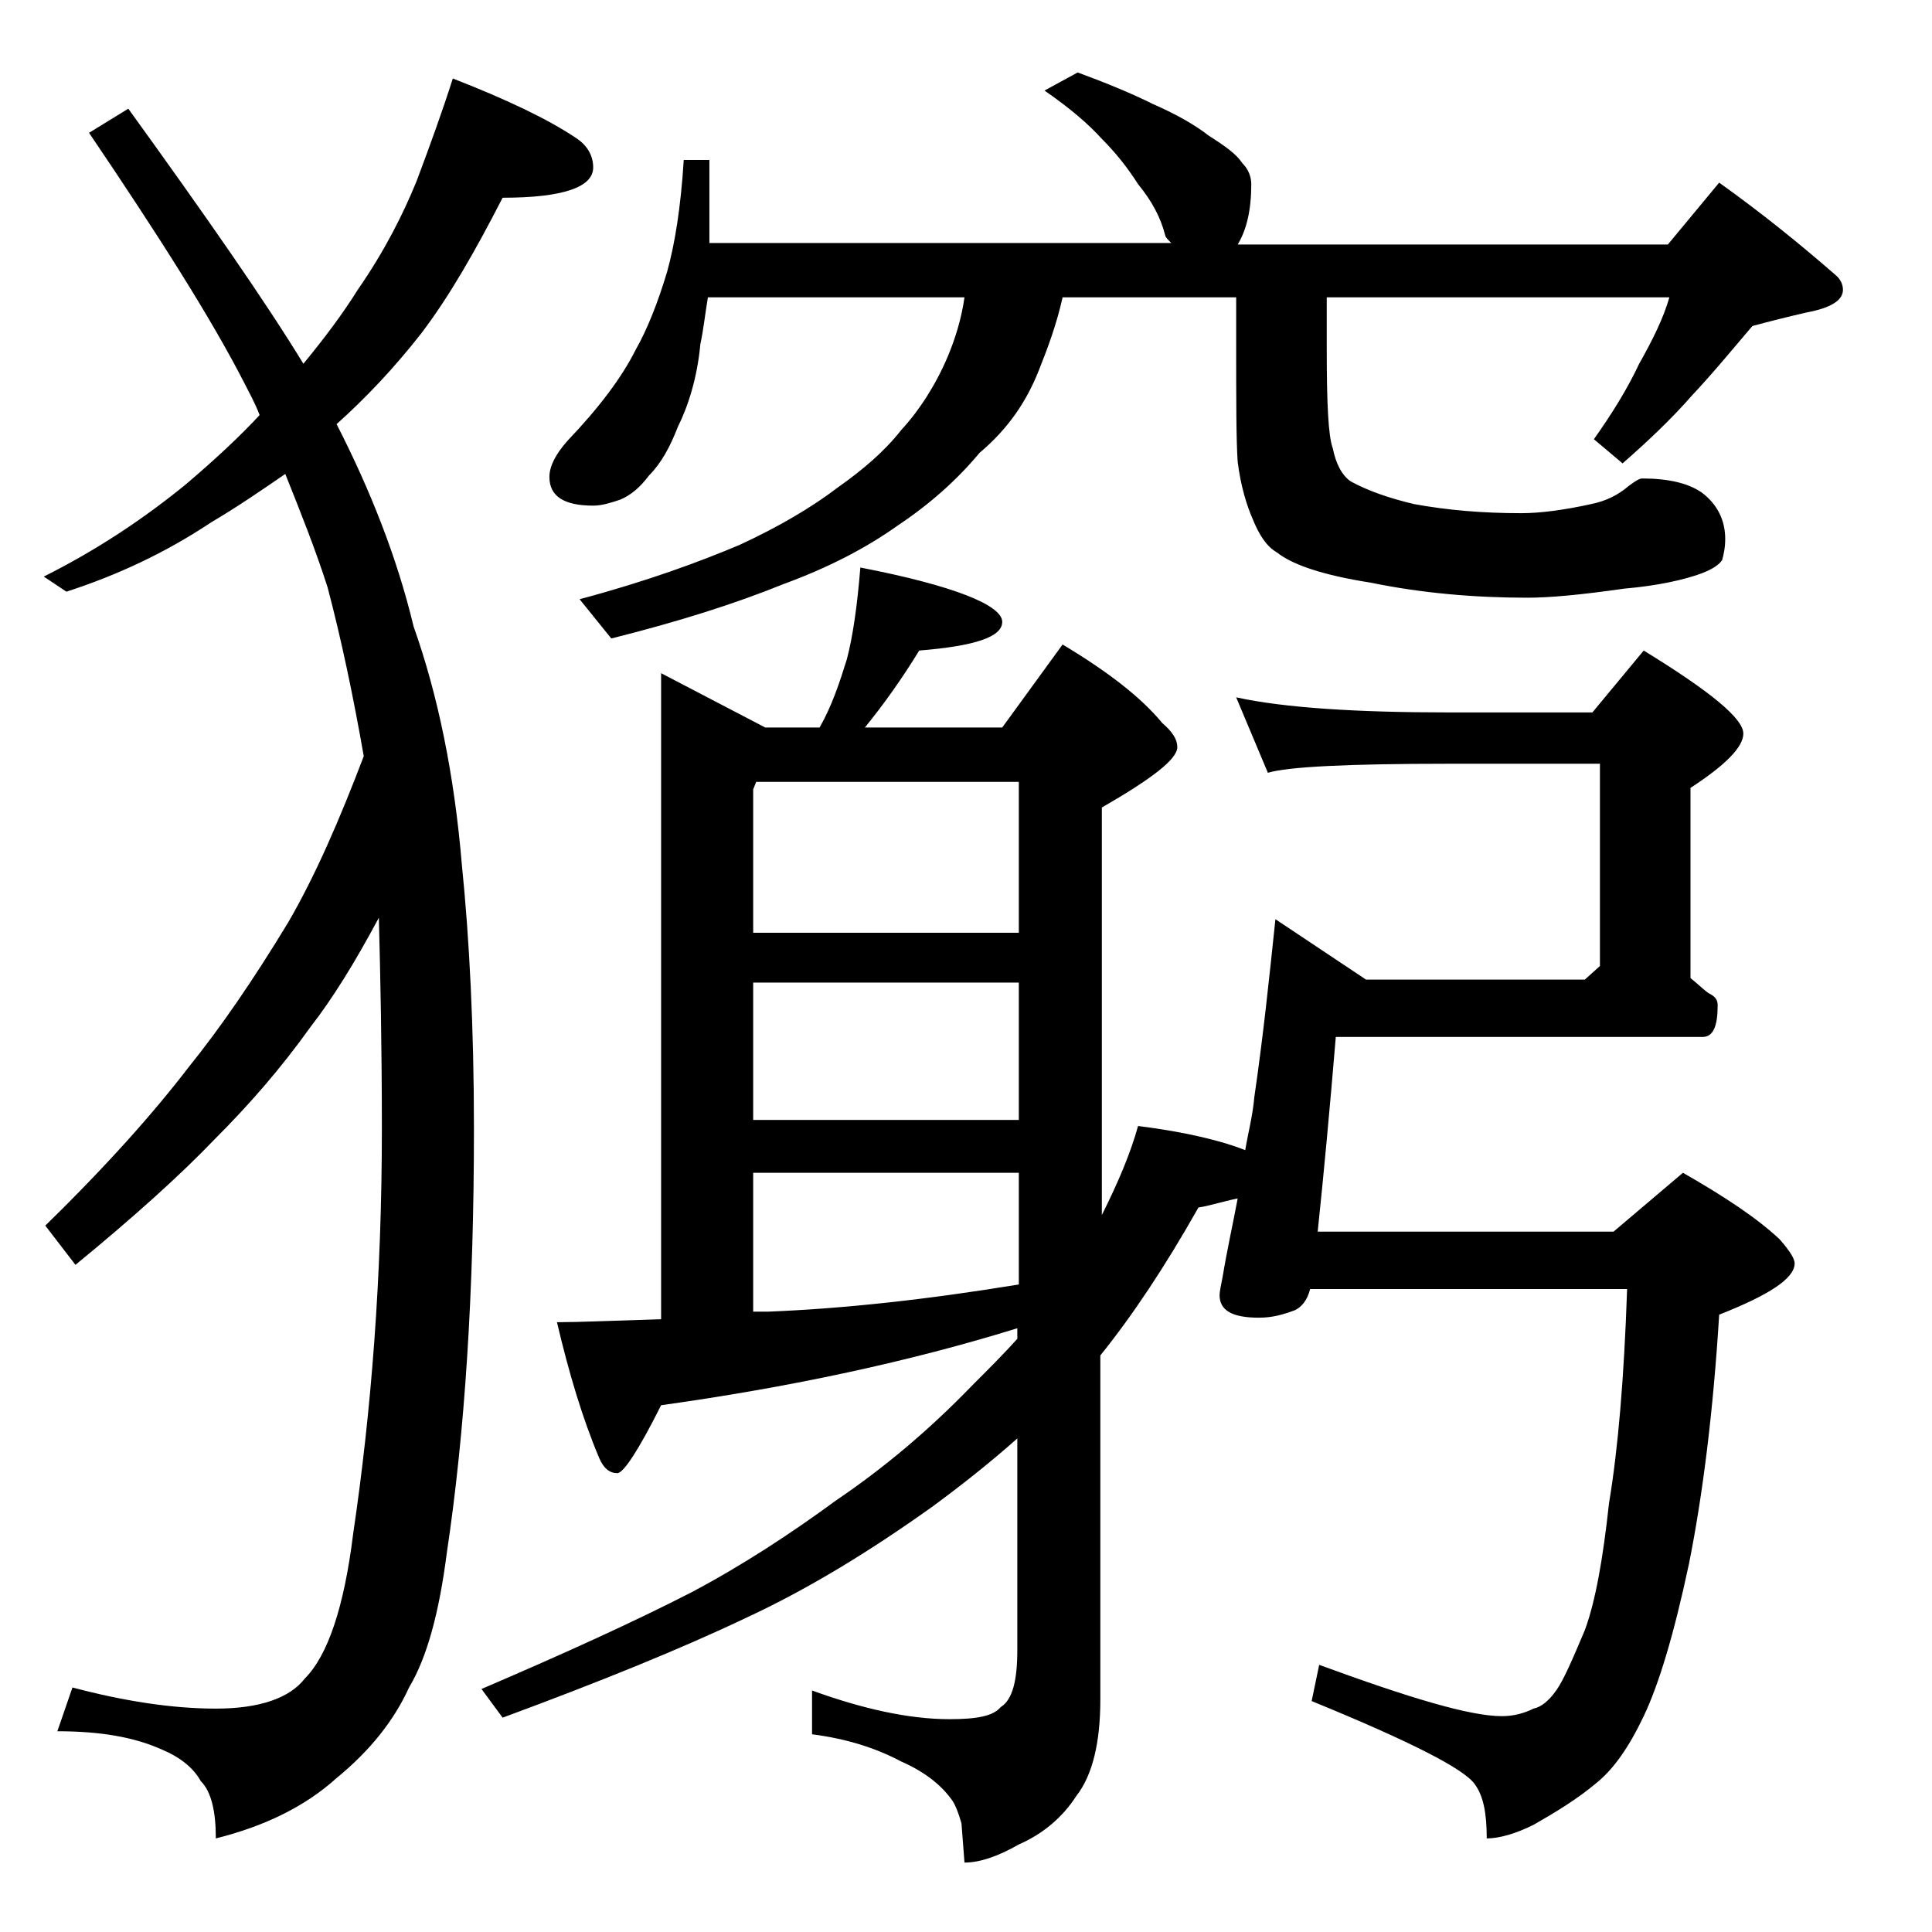 <?xml version="1.0" encoding="utf-8"?>
<!-- Generator: Adobe Illustrator 18.0.0, SVG Export Plug-In . SVG Version: 6.00 Build 0)  -->
<!DOCTYPE svg PUBLIC "-//W3C//DTD SVG 1.1//EN" "http://www.w3.org/Graphics/SVG/1.1/DTD/svg11.dtd">
<svg version="1.1" id="Layer_1" xmlns="http://www.w3.org/2000/svg" xmlns:xlink="http://www.w3.org/1999/xlink" x="0px" y="0px"
	 viewBox="0 0 128 128" enable-background="new 0 0 128 128" xml:space="preserve">
<path d="M30,5.2c3.6,1.4,6.3,2.7,8.1,3.9c0.8,0.5,1.2,1.2,1.2,2c0,1.3-2,2-6,2c-1.8,3.5-3.5,6.5-5.4,9c-1.8,2.3-3.7,4.3-5.6,6
	c2.2,4.3,4,8.8,5.1,13.4c1.6,4.5,2.7,9.8,3.2,15.8c0.5,4.9,0.8,10.8,0.8,17.5c0,10.8-0.6,20.1-1.8,28.1c-0.5,3.9-1.3,6.9-2.5,8.9
	c-1,2.2-2.6,4.2-4.8,6c-2.1,1.9-4.8,3.2-8,4c0-1.8-0.3-3.1-1-3.8c-0.5-0.9-1.4-1.6-2.6-2.1c-1.8-0.8-4-1.2-6.9-1.2l1-2.9
	c3.4,0.9,6.6,1.4,9.5,1.4c2.9,0,4.9-0.7,5.9-2c1.5-1.5,2.6-4.7,3.2-9.6c1.2-8.1,1.9-17,1.9-26.8c0-5.5-0.1-10.2-0.2-14
	c-1.6,3-3.1,5.4-4.5,7.2c-2,2.8-4.1,5.2-6.4,7.5C12,77.8,8.9,80.6,5,83.8l-2-2.6c4.1-4,7.2-7.5,9.5-10.5c2.1-2.6,4.3-5.8,6.6-9.6
	c1.8-3.1,3.4-6.8,5-11c-0.7-4-1.5-7.8-2.4-11.2c-0.8-2.5-1.8-5-2.8-7.5c-1.6,1.1-3.2,2.2-4.9,3.2c-3,2-6.2,3.5-9.6,4.6l-1.5-1
	c3.6-1.8,6.7-3.9,9.4-6.1c2-1.7,3.6-3.2,4.9-4.6c-0.3-0.8-0.7-1.5-1-2.1C14,21.1,10.5,15.6,5.9,8.8l2.6-1.6
	c5.2,7.2,9.1,12.8,11.6,16.9c1.4-1.7,2.6-3.3,3.6-4.9c1.8-2.6,3-5,3.9-7.2C28.5,9.6,29.3,7.4,30,5.2z M57,37.6
	c6.2,1.2,9.4,2.5,9.4,3.6c0,1-1.8,1.6-5.5,1.9c-1.1,1.8-2.3,3.5-3.6,5.1h9.1l4-5.5c3,1.8,5.2,3.5,6.6,5.2c0.7,0.6,1,1.1,1,1.6
	c0,0.8-1.7,2.1-5,4v27c1.1-2.2,1.9-4.1,2.4-5.9c3.2,0.4,5.6,1,7.1,1.6c0.2-1.2,0.5-2.3,0.6-3.5c0.6-4.1,1-8,1.4-11.8l6,4H105l1-0.9
	V50.6H96c-6.7,0-10.7,0.2-12,0.6l-2.1-5c3.2,0.7,8,1,14.1,1h9.5l3.4-4.1c4.4,2.7,6.6,4.5,6.6,5.5c0,0.9-1.2,2.1-3.5,3.6v12.6
	c0.5,0.4,0.9,0.8,1.2,1c0.4,0.2,0.6,0.4,0.6,0.8c0,1.4-0.3,2.1-1,2.1H88.5c-0.4,4.8-0.8,9.1-1.2,12.9h19.6l4.6-3.9
	c2.8,1.6,4.9,3,6.4,4.4c0.7,0.8,1,1.3,1,1.6c0,1-1.7,2.1-5,3.4c-0.4,6.5-1.1,12-2,16.5c-1,4.7-2,8-3,10.1c-1,2.1-2,3.5-3.1,4.4
	c-1.3,1.1-2.8,2-4.2,2.8c-1.2,0.6-2.3,0.9-3.1,0.9c0-1.6-0.2-2.8-0.8-3.6c-0.7-1-4.2-2.8-10.8-5.5l0.5-2.4c6,2.2,10,3.4,12.1,3.4
	c0.8,0,1.5-0.2,2.1-0.5c0.5-0.1,1-0.5,1.5-1.2s1.1-2.1,1.9-4c0.7-1.9,1.2-4.7,1.6-8.4c0.6-3.6,1-8.3,1.2-14.2h-21
	c-0.2,0.8-0.6,1.2-1,1.4c-0.8,0.3-1.5,0.5-2.4,0.5c-1.8,0-2.6-0.5-2.6-1.5c0-0.2,0.1-0.7,0.2-1.2c0.3-1.8,0.7-3.6,1-5.2
	c-1,0.2-1.9,0.5-2.6,0.6c-2.2,3.9-4.4,7.2-6.5,9.8v22.8c0,2.8-0.5,5-1.6,6.4c-0.9,1.4-2.2,2.5-3.8,3.2c-1.4,0.8-2.6,1.2-3.6,1.2
	l-0.2-2.6c-0.2-0.7-0.4-1.2-0.6-1.5c-0.7-1-1.8-1.9-3.4-2.6c-1.7-0.9-3.6-1.5-5.9-1.8v-2.9c3.3,1.2,6.4,1.9,9.1,1.9
	c1.8,0,2.9-0.2,3.4-0.8c0.8-0.5,1.1-1.8,1.1-3.8v-14c-1.8,1.6-3.7,3.1-5.6,4.5c-4.2,3-8.3,5.5-12.4,7.4c-4.2,2-9.6,4.2-16.1,6.6
	l-1.4-1.9c5.6-2.4,10.2-4.5,13.9-6.4c3.4-1.8,6.6-3.9,9.6-6.1c3.1-2.1,6.1-4.6,9-7.6c1.1-1.1,2.1-2.1,3-3.1V88
	c-7.1,2.2-15,3.9-23.6,5.1c-1.5,3-2.5,4.5-2.9,4.5c-0.5,0-0.9-0.3-1.2-1c-1.1-2.6-2-5.6-2.8-9c1.4,0,3.7-0.1,6.9-0.2V44.6l6.9,3.6
	h3.6c0.8-1.4,1.3-2.9,1.8-4.5C56.5,42.2,56.8,40.1,57,37.6z M71.4,4.8c1.9,0.7,3.6,1.4,5,2.1C78,7.6,79.2,8.3,80.1,9
	c1.1,0.7,1.8,1.2,2.2,1.8c0.4,0.4,0.6,0.9,0.6,1.4c0,1.7-0.3,3-0.9,4L82,16.2h28.5l3.4-4.1c2.8,2,5.4,4.1,7.8,6.2
	c0.2,0.2,0.4,0.5,0.4,0.9c0,0.7-0.8,1.2-2.4,1.5c-1.3,0.3-2.5,0.6-3.6,0.9c-1.2,1.4-2.5,3-4,4.6c-1.4,1.6-3,3.1-4.6,4.5l-1.9-1.6
	c1.2-1.7,2.2-3.3,3-5c0.9-1.6,1.6-3,2-4.4H87.9v3.4c0,3.6,0.1,5.8,0.4,6.6c0.2,1,0.6,1.8,1.2,2.2c1.1,0.6,2.5,1.1,4.2,1.5
	c2.2,0.4,4.5,0.6,7.1,0.6c1.2,0,2.8-0.2,4.6-0.6c1-0.2,1.8-0.6,2.5-1.2c0.4-0.3,0.7-0.5,0.9-0.5c1.7,0,3,0.3,3.9,0.9
	c1.1,0.8,1.6,1.9,1.6,3.1c0,0.6-0.1,1-0.2,1.4c-0.2,0.3-0.6,0.6-1.4,0.9c-1.1,0.4-2.8,0.8-5.1,1c-2.8,0.4-4.9,0.6-6.4,0.6
	c-3.5,0-7-0.3-10.4-1c-3.2-0.5-5.2-1.2-6.2-2c-0.7-0.4-1.2-1.2-1.6-2.2c-0.4-0.9-0.8-2.2-1-3.8c-0.1-1.4-0.1-4.1-0.1-8v-2.9H70.4
	c-0.4,1.8-1,3.4-1.6,4.9c-0.8,2-2,3.8-3.9,5.4c-1.5,1.8-3.3,3.4-5.4,4.8c-2.1,1.5-4.6,2.8-7.6,3.9c-3.2,1.3-7,2.5-11.4,3.6l-2.1-2.6
	c4.5-1.2,8-2.5,10.6-3.6c2.6-1.2,4.8-2.5,6.5-3.8c1.7-1.2,3.1-2.4,4.2-3.8c1.2-1.3,2.3-3,3.1-4.9c0.5-1.2,0.9-2.5,1.1-3.9H46.9
	c-0.2,1.2-0.3,2.2-0.5,3.1c-0.2,2.2-0.8,4.1-1.5,5.5c-0.5,1.3-1.1,2.4-1.9,3.2c-0.6,0.8-1.2,1.3-1.9,1.6c-0.6,0.2-1.2,0.4-1.8,0.4
	c-1.9,0-2.9-0.6-2.9-1.9c0-0.7,0.4-1.5,1.2-2.4c2.1-2.2,3.6-4.2,4.5-6c0.8-1.4,1.5-3.2,2.1-5.2c0.5-1.8,0.9-4.2,1.1-7.4H47v5.5h30.6
	c-0.2-0.2-0.4-0.4-0.4-0.5c-0.3-1.2-0.9-2.3-1.8-3.4c-0.7-1.1-1.5-2.1-2.4-3c-0.9-1-2.2-2.1-3.8-3.2L71.4,4.8z M49.9,61.8h17.6v-10
	H50.1l-0.2,0.5V61.8z M49.9,74.2h17.6v-9.1H49.9V74.2z M49.9,86.9h1c5-0.2,10.5-0.8,16.6-1.8v-7.4H49.9V86.9z"/>
</svg>
